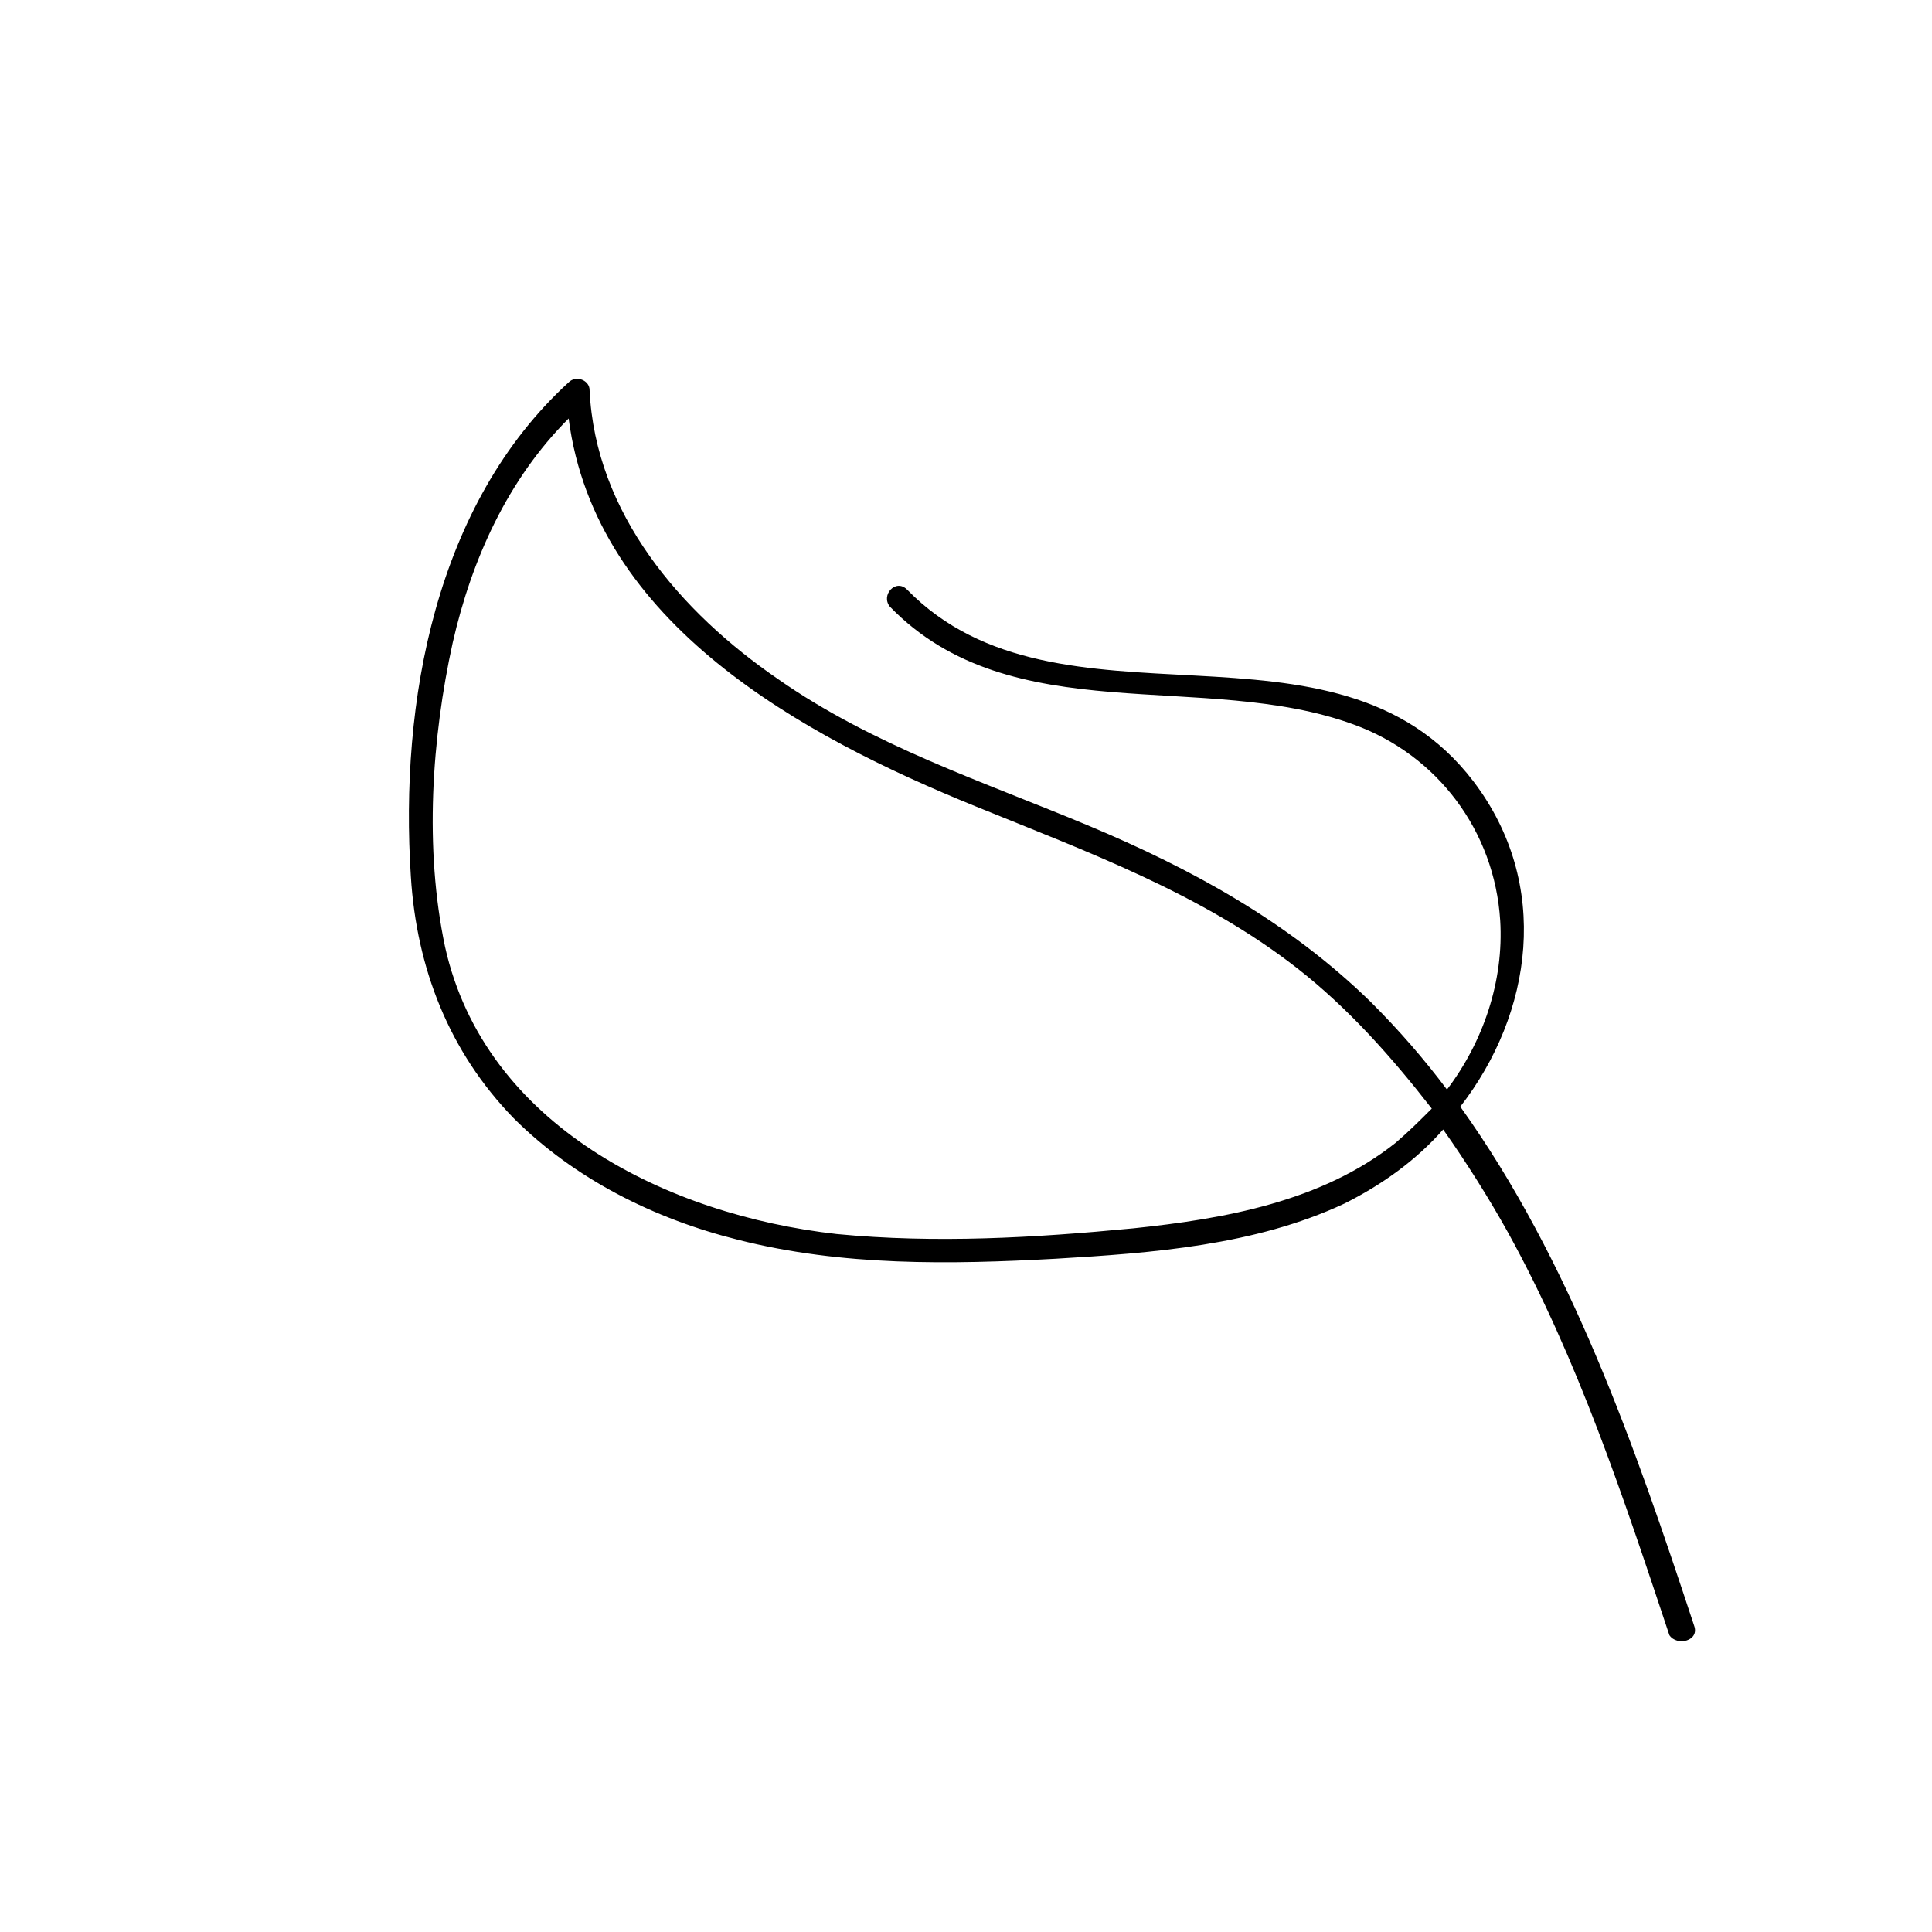 <?xml version="1.0" encoding="UTF-8"?>
<!-- Uploaded to: ICON Repo, www.iconrepo.com, Generator: ICON Repo Mixer Tools -->
<svg fill="#000000" width="800px" height="800px" version="1.1" viewBox="144 144 512 512" xmlns="http://www.w3.org/2000/svg">
 <path d="m592.96 574.82c-15.617-47.359-32.746-96.73-61.969-137.54 19.145-24.688 24.184-58.945 3.527-86.152-36.777-48.367-109.83-9.574-150.14-50.883-3.023-3.023-7.055 1.512-4.535 4.535 32.242 33.25 83.129 16.625 122.93 31.234 22.168 8.062 37.281 28.215 38.793 51.891 1.008 16.121-4.535 32.242-14.105 44.84-6.047-8.062-12.594-15.617-20.152-23.176-21.664-21.16-47.359-35.266-75.066-46.855-27.711-11.586-56.93-21.16-82.121-38.793-25.695-17.633-48.367-43.832-49.879-76.578 0-2.519-3.527-4.031-5.543-2.016-35.266 32.242-44.84 84.641-41.816 130.99 1.512 24.184 10.078 46.352 27.207 63.984 16.121 16.121 37.281 26.703 59.449 32.242 27.711 7.055 56.426 6.551 84.137 5.039 25.695-1.512 52.898-3.527 76.578-14.609 10.078-5.039 19.145-11.586 26.199-19.648 6.047 8.566 12.09 18.137 17.129 27.207 18.641 33.754 30.73 70.535 42.824 106.81 2.016 3.019 8.062 1.508 6.551-2.523zm-79.098-127.97c-19.648 15.617-45.344 20.152-69.527 22.672-26.199 2.519-52.395 4.031-78.594 1.512-44.84-5.039-93.203-28.719-103.79-76.074-5.539-26.199-3.523-55.418 2.016-80.609 5.039-22.168 14.609-43.328 30.73-59.449 7.055 54.41 61.969 84.137 107.82 102.78 29.727 12.09 59.953 23.176 85.145 42.824 13.602 10.578 25.191 23.68 35.77 37.281-3.019 3.023-6.043 6.043-9.57 9.066z"/>
</svg>